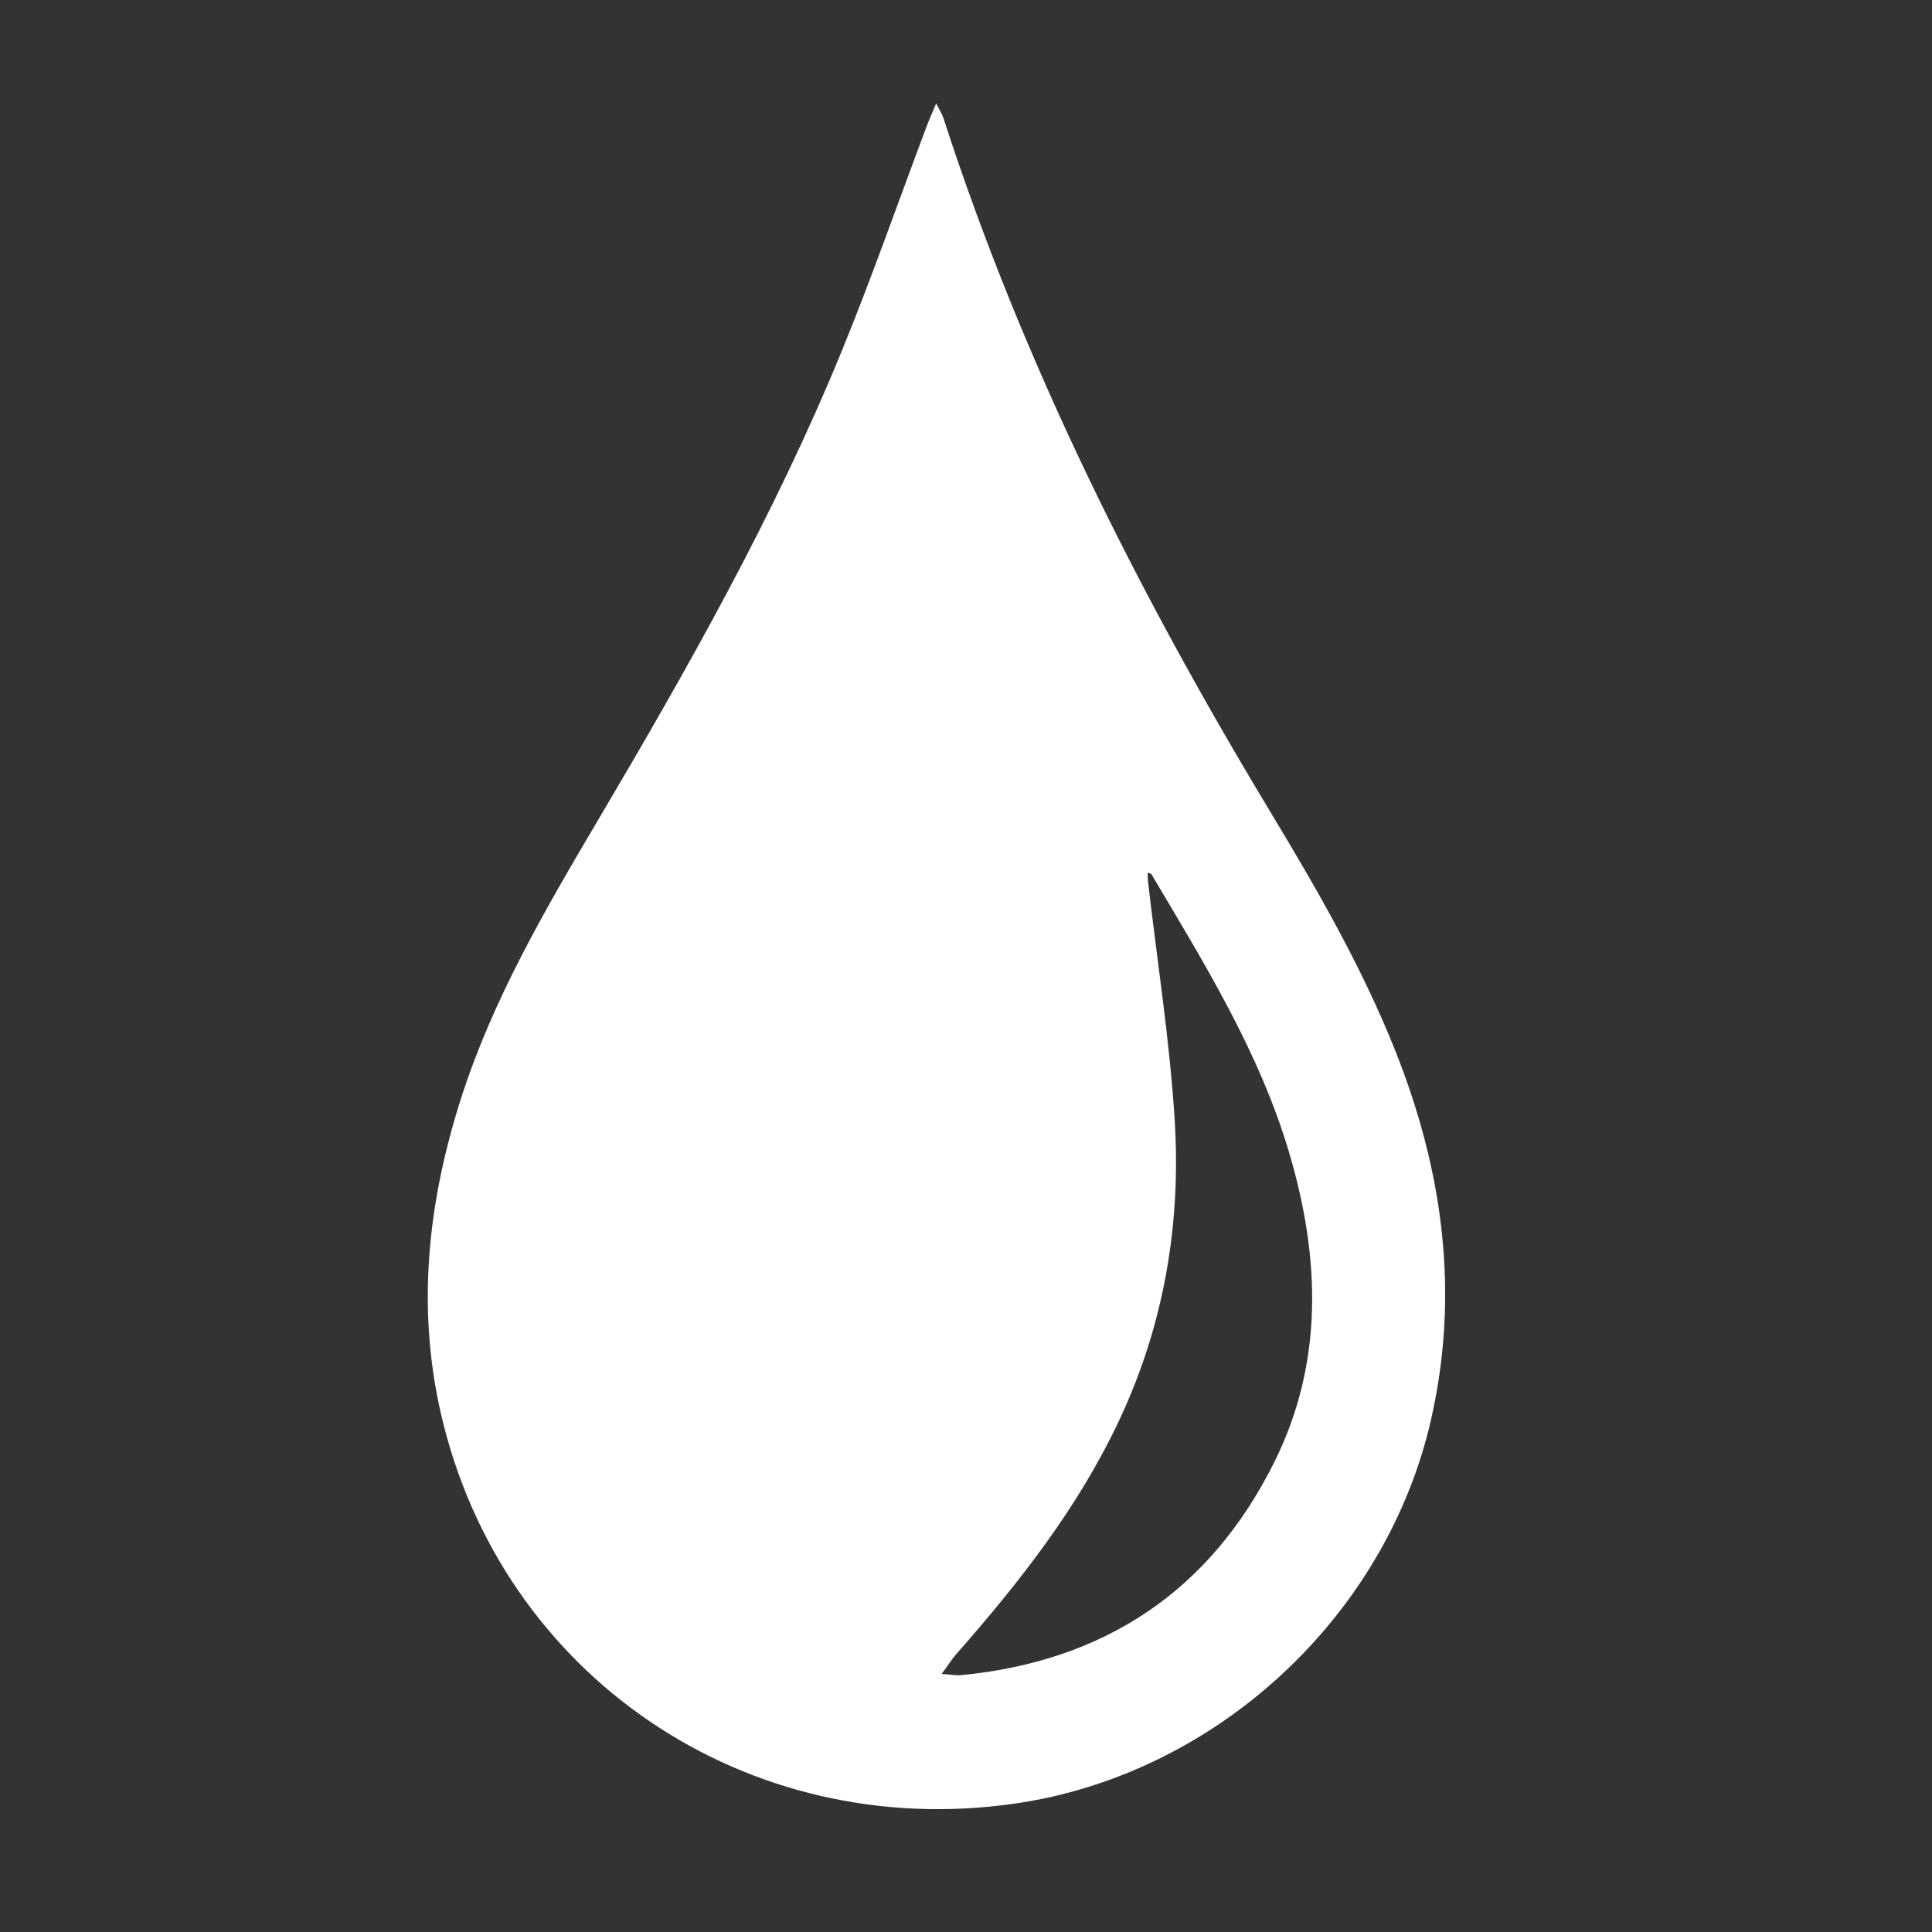 <?xml version="1.0" encoding="utf-8"?>
<!-- Generator: Adobe Illustrator 23.0.0, SVG Export Plug-In . SVG Version: 6.00 Build 0)  -->
<svg version="1.1" id="Layer_1" xmlns="http://www.w3.org/2000/svg" xmlns:xlink="http://www.w3.org/1999/xlink" x="0px" y="0px"
	 viewBox="0 0 288 288" style="enable-background:new 0 0 288 288;" xml:space="preserve">
<rect x="0" y="0" width="288" height="288" fill="#333333" stroke="none"/>
<style type="text/css">
	.st0{fill:#FFFFFF;}
</style>
<g>
	<path class="st0" d="M139.55,15.42c0.55,1.09,0.9,1.61,1.09,2.2c11.84,36.54,28.93,70.59,48.72,103.39
		c6.93,11.49,13.66,23.12,18.64,35.64c7.06,17.74,9.61,35.95,5.36,54.8c-6.65,29.55-32.13,53.1-62.09,57.41
		c-39.98,5.75-76.55-19.02-85.54-58.12c-3.64-15.84-1.95-31.48,2.94-46.83c4.74-14.88,12.57-28.28,20.45-41.61
		c13.37-22.62,26.32-45.47,36.3-69.83c4.55-11.1,8.5-22.45,12.73-33.68C138.52,17.81,138.95,16.87,139.55,15.42z M140.37,249.53
		c1.39,0.09,2.18,0.26,2.94,0.18c21.34-2.08,37.1-12.55,46.65-31.76c7.38-14.84,6.83-30.35,2.3-45.83
		c-4.42-15.1-12.66-28.39-20.61-41.79c-0.06-0.11-0.28-0.13-0.58-0.25c0.03,0.52,0.02,0.97,0.07,1.42
		c1.36,11.77,3.21,23.5,3.96,35.31c0.99,15.59-1.57,30.73-8.31,45.01c-6.11,12.97-14.86,24.09-24.25,34.77
		C141.88,247.35,141.34,248.22,140.37,249.53z"/>
</g>
</svg>

